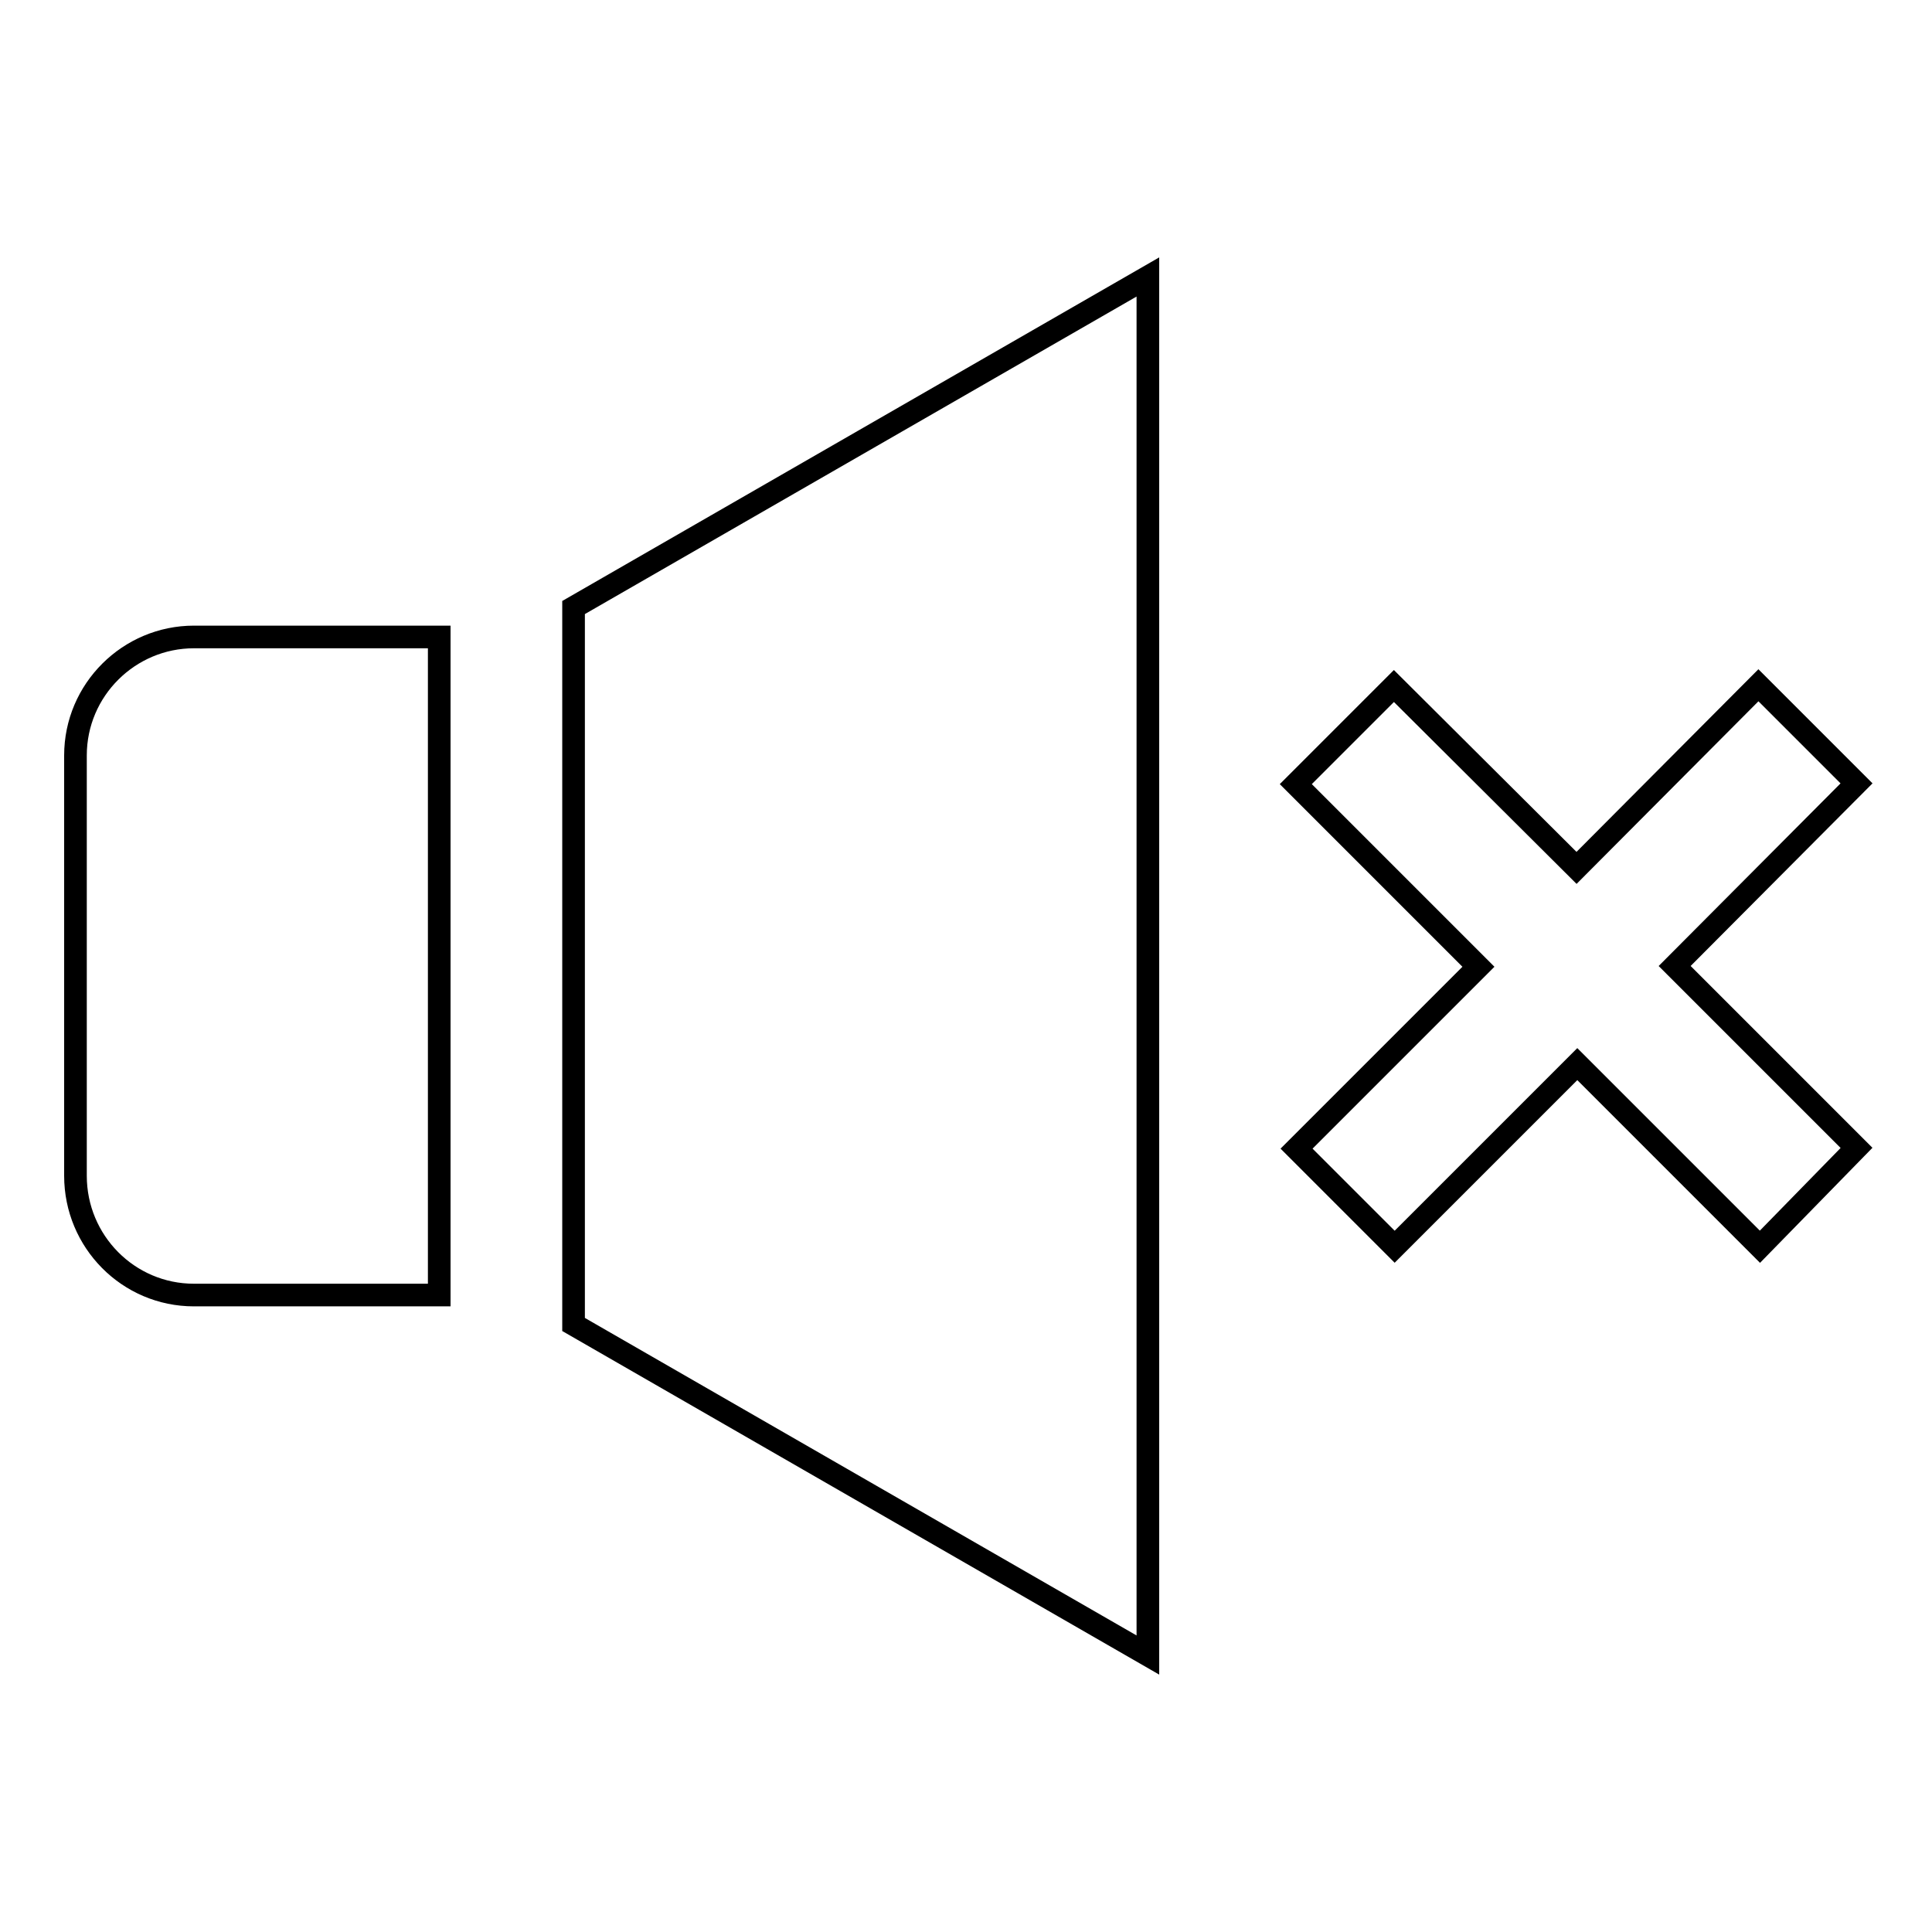 <?xml version="1.0" encoding="utf-8"?>
<!-- Svg Vector Icons : http://www.onlinewebfonts.com/icon -->
<!DOCTYPE svg PUBLIC "-//W3C//DTD SVG 1.1//EN" "http://www.w3.org/Graphics/SVG/1.1/DTD/svg11.dtd">
<svg version="1.1" xmlns="http://www.w3.org/2000/svg" xmlns:xlink="http://www.w3.org/1999/xlink" x="0px" y="0px" viewBox="0 0 256 256" enable-background="new 0 0 256 256" xml:space="preserve">
<g><g><path stroke-width="3" fill-opacity="0" stroke="#000000"  d="M58.2,171.6H25.7c-8.7,0-15.7-7.1-15.7-15.8v-55.7c0-8.7,7.1-15.7,15.7-15.7h32.5V171.6z M76,80.5v95l76.1,43.8V36.7L76,80.5z M246,152.1L221.9,128l24.1-24.2l-13-13L208.9,115l-24.2-24.1l-13,13l24.2,24.2l-24.1,24.1l13,13l24.2-24.2l24.2,24.2L246,152.1z"/></g></g>
</svg>